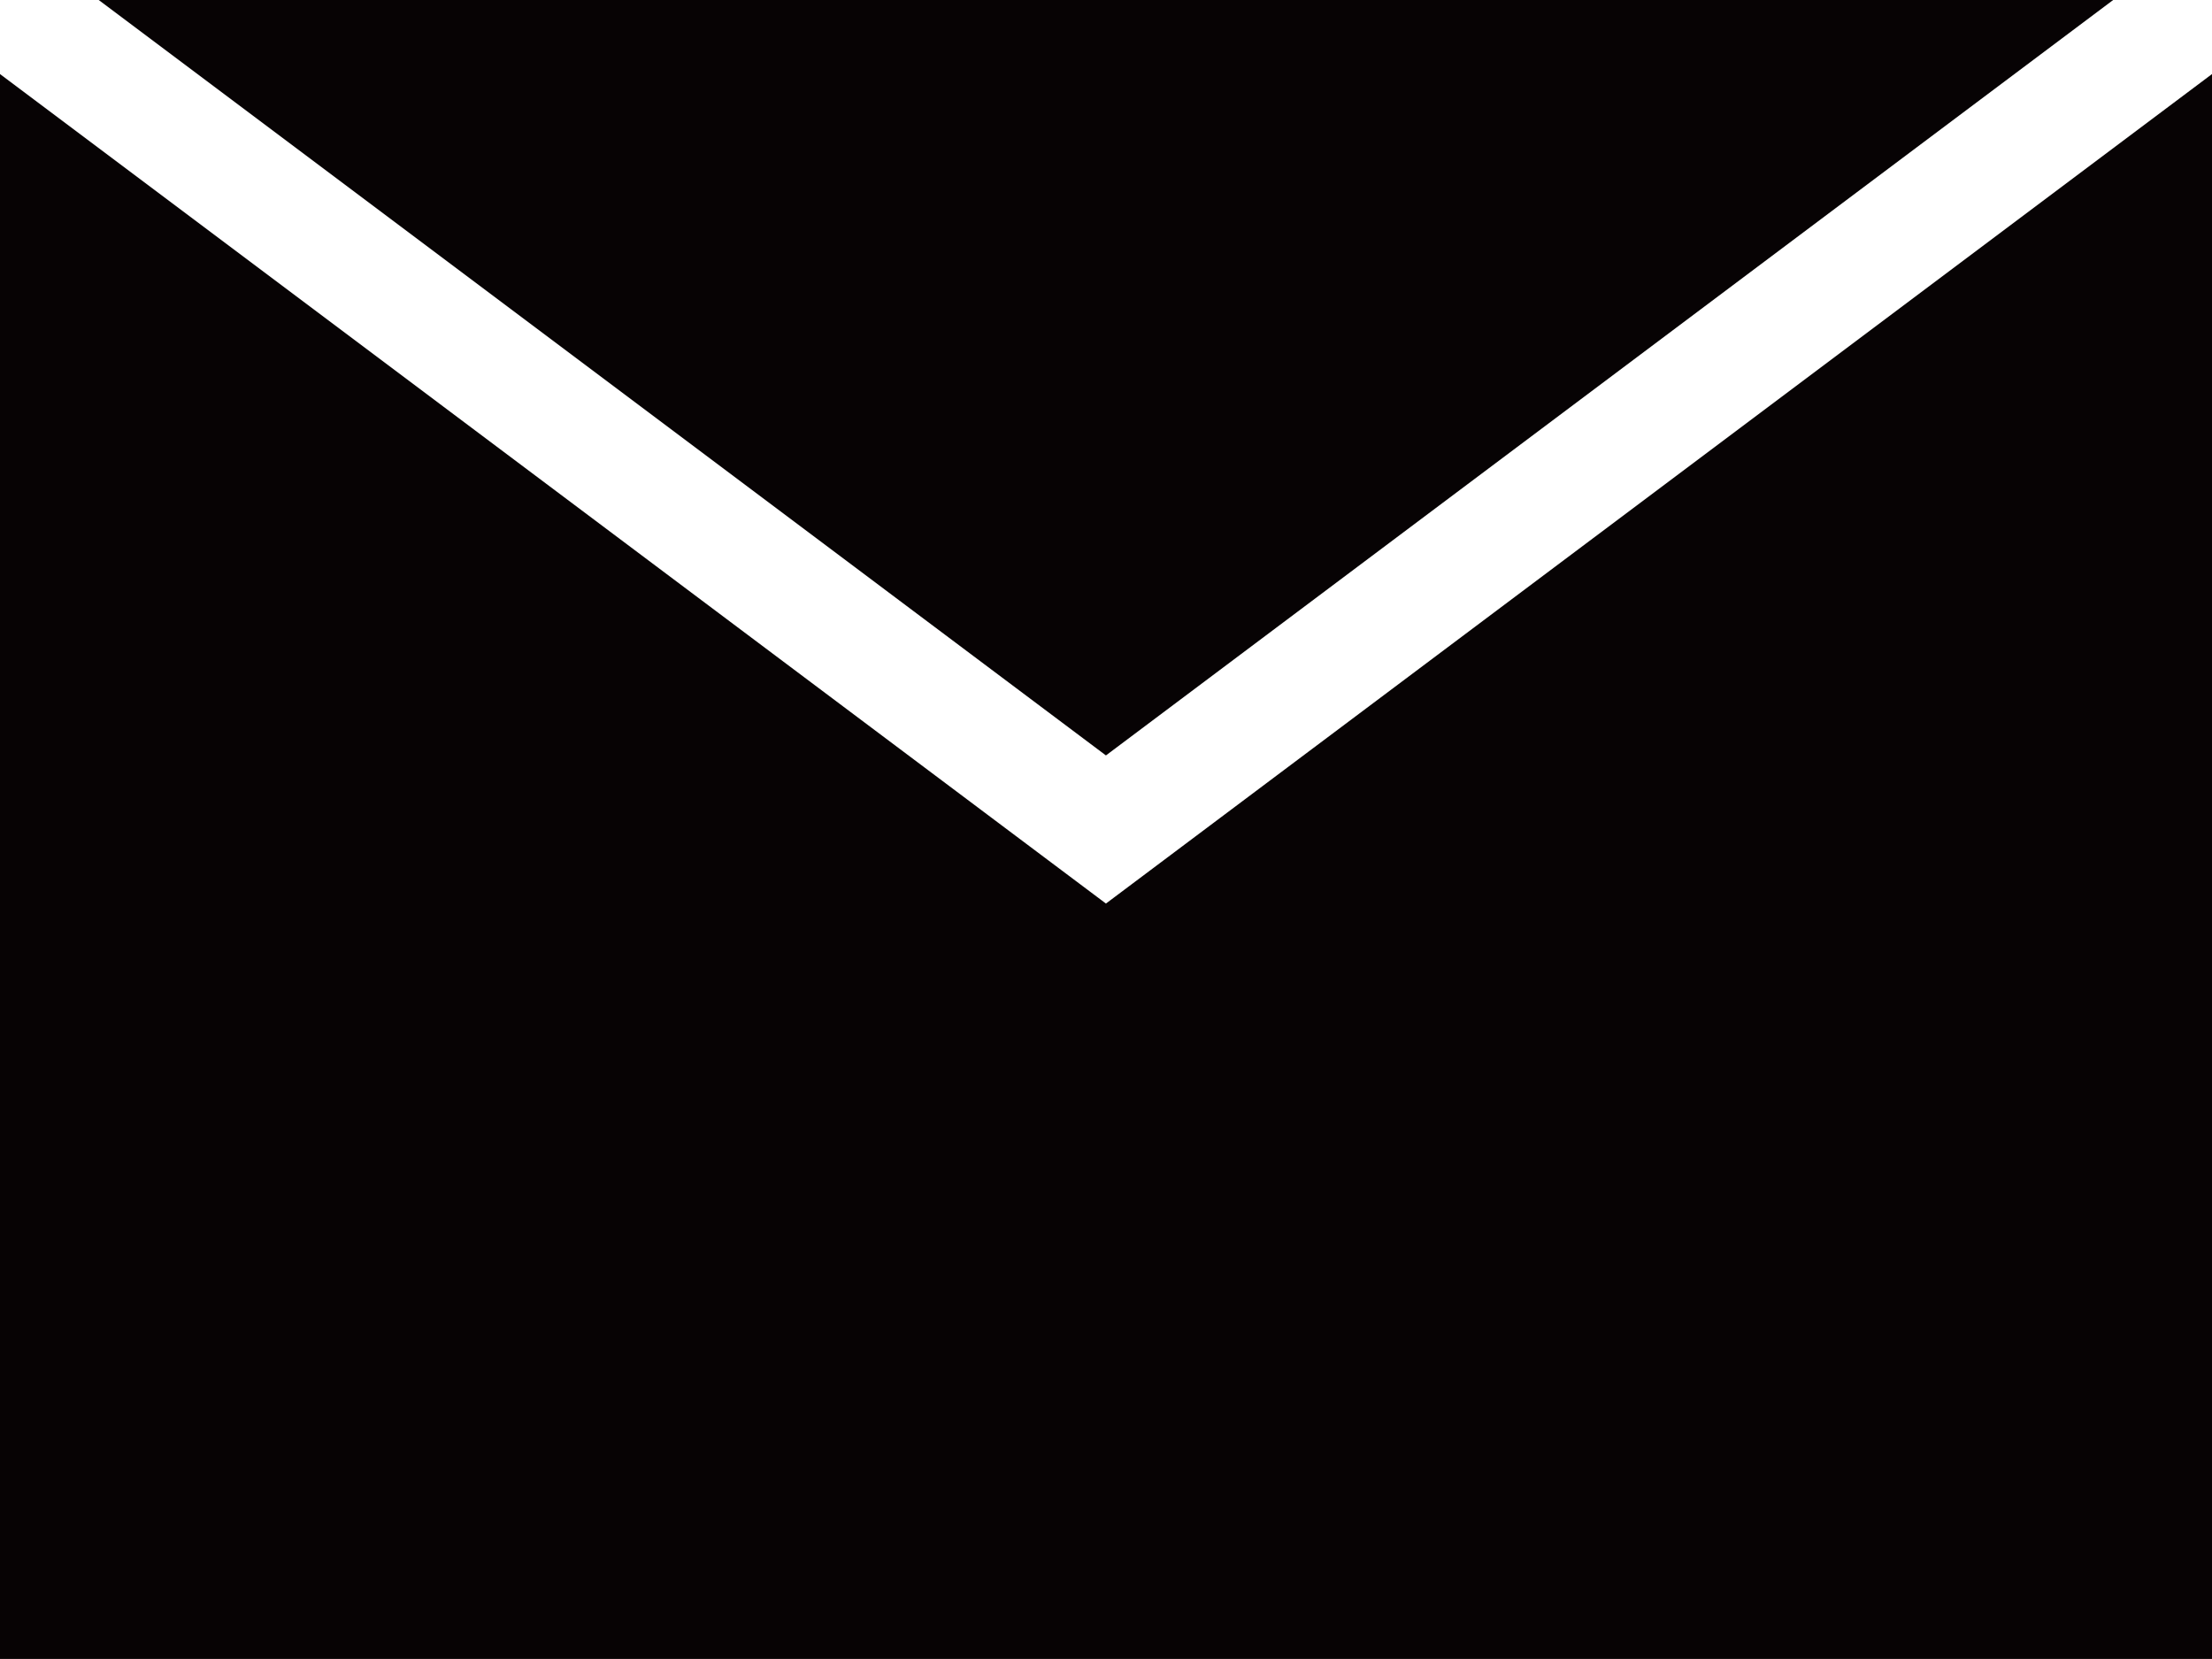 <svg xmlns="http://www.w3.org/2000/svg" width="18.667" height="14" viewBox="0 0 18.667 14"><g data-name="グループ 17250" fill="#070304"><path data-name="パス 3256" d="M0 .625V14h18.667V.625l-9.334 7z"/><path data-name="パス 3257" d="M17.833 0h-17l8.5 6.375z"/></g></svg>